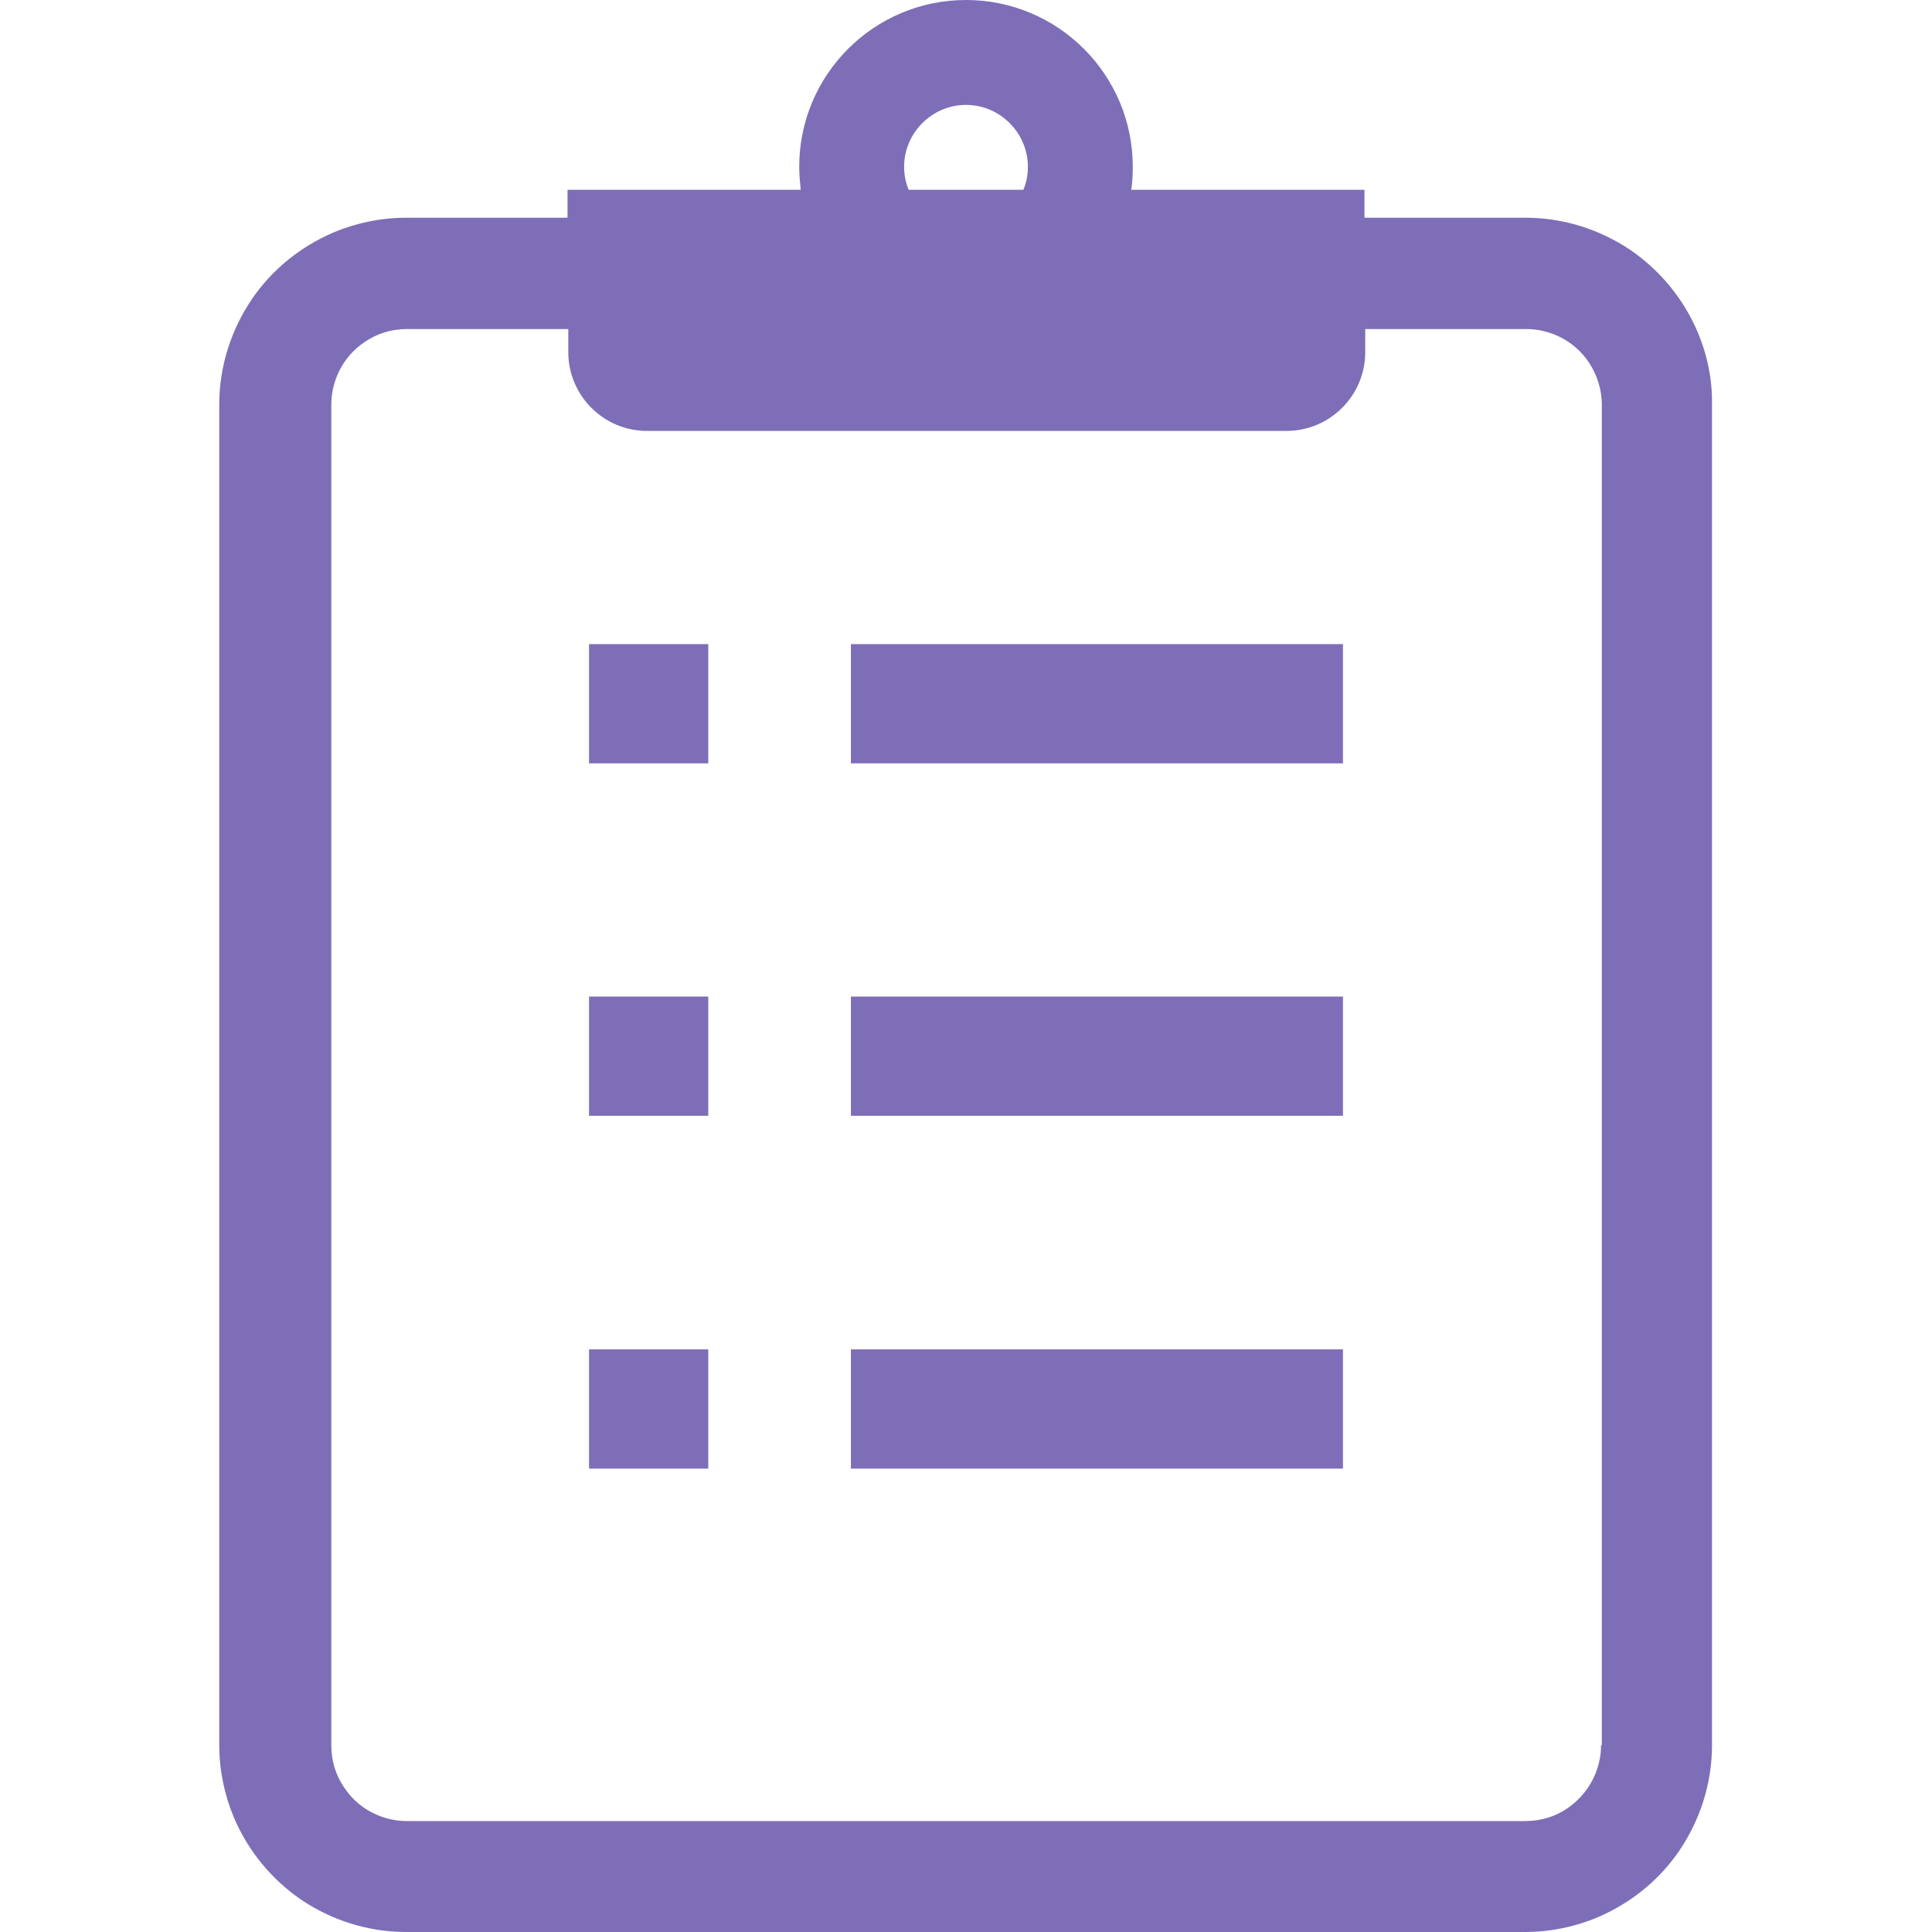 <?xml version="1.0" encoding="utf-8"?>
<!-- Generator: Adobe Illustrator 27.3.1, SVG Export Plug-In . SVG Version: 6.00 Build 0)  -->
<svg version="1.1" id="_x32_" xmlns="http://www.w3.org/2000/svg" xmlns:xlink="http://www.w3.org/1999/xlink" x="0px" y="0px"
	 viewBox="0 0 512 512" style="enable-background:new 0 0 512 512;" xml:space="preserve">
<style type="text/css">
	.st0{fill:#7E6EB8;}
</style>
<g>
	<path class="st0" d="M449.9,88c-3.8-8.9-10-16.4-17.9-21.8c-7.9-5.3-17.5-8.5-27.7-8.5h-42.7v-7.4h-61.8c0.3-2,0.4-4.1,0.4-6.1
		C300.2,19.8,280.4,0,256,0s-44.2,19.8-44.2,44.2c0,2.1,0.2,4.1,0.4,6.1h-61.8v7.4h-42.7c-6.8,0-13.4,1.4-19.3,3.9
		c-8.9,3.8-16.5,10-21.8,17.9c-5.3,7.9-8.5,17.5-8.5,27.7v355.2c0,6.8,1.4,13.3,3.9,19.3c3.8,8.9,10,16.4,17.9,21.8
		c7.9,5.3,17.5,8.5,27.7,8.5h296.5c6.8,0,13.4-1.4,19.3-3.9c8.9-3.8,16.5-10,21.8-17.9c5.3-7.9,8.5-17.5,8.5-27.7V107.2
		C453.8,100.4,452.4,93.9,449.9,88z M256,27.8c9,0,16.4,7.4,16.4,16.4c0,2.2-0.4,4.2-1.2,6.1h-30.4c-0.8-1.9-1.2-4-1.2-6.1
		C239.6,35.2,247,27.8,256,27.8z M424.3,462.5c0,2.8-0.6,5.4-1.6,7.8c-1.5,3.6-4.1,6.7-7.3,8.9c-3.2,2.2-7,3.4-11.2,3.4H107.8
		c-2.8,0-5.4-0.6-7.8-1.6c-3.6-1.5-6.7-4.1-8.8-7.3c-2.2-3.2-3.4-7-3.4-11.2V107.2c0-2.8,0.6-5.4,1.6-7.8c1.5-3.6,4.1-6.7,7.3-8.8
		c3.2-2.2,7-3.4,11.2-3.4h42.7v6.1c0,11.5,9.3,20.9,20.9,20.9h169.4c11.5,0,20.9-9.3,20.9-20.9v-6.1h42.7c2.8,0,5.4,0.6,7.8,1.6
		c3.6,1.5,6.7,4.1,8.8,7.3s3.4,7,3.4,11.2V462.5z"/>
	<rect x="156.1" y="170.7" class="st0" width="31.6" height="31.6"/>
	<rect x="225.5" y="170.7" class="st0" width="130.4" height="31.6"/>
	<rect x="156.1" y="264.1" class="st0" width="31.6" height="31.6"/>
	<rect x="225.5" y="264.1" class="st0" width="130.4" height="31.6"/>
	<rect x="156.1" y="357.6" class="st0" width="31.6" height="31.6"/>
	<rect x="225.5" y="357.6" class="st0" width="130.4" height="31.6"/>
</g>
</svg>
